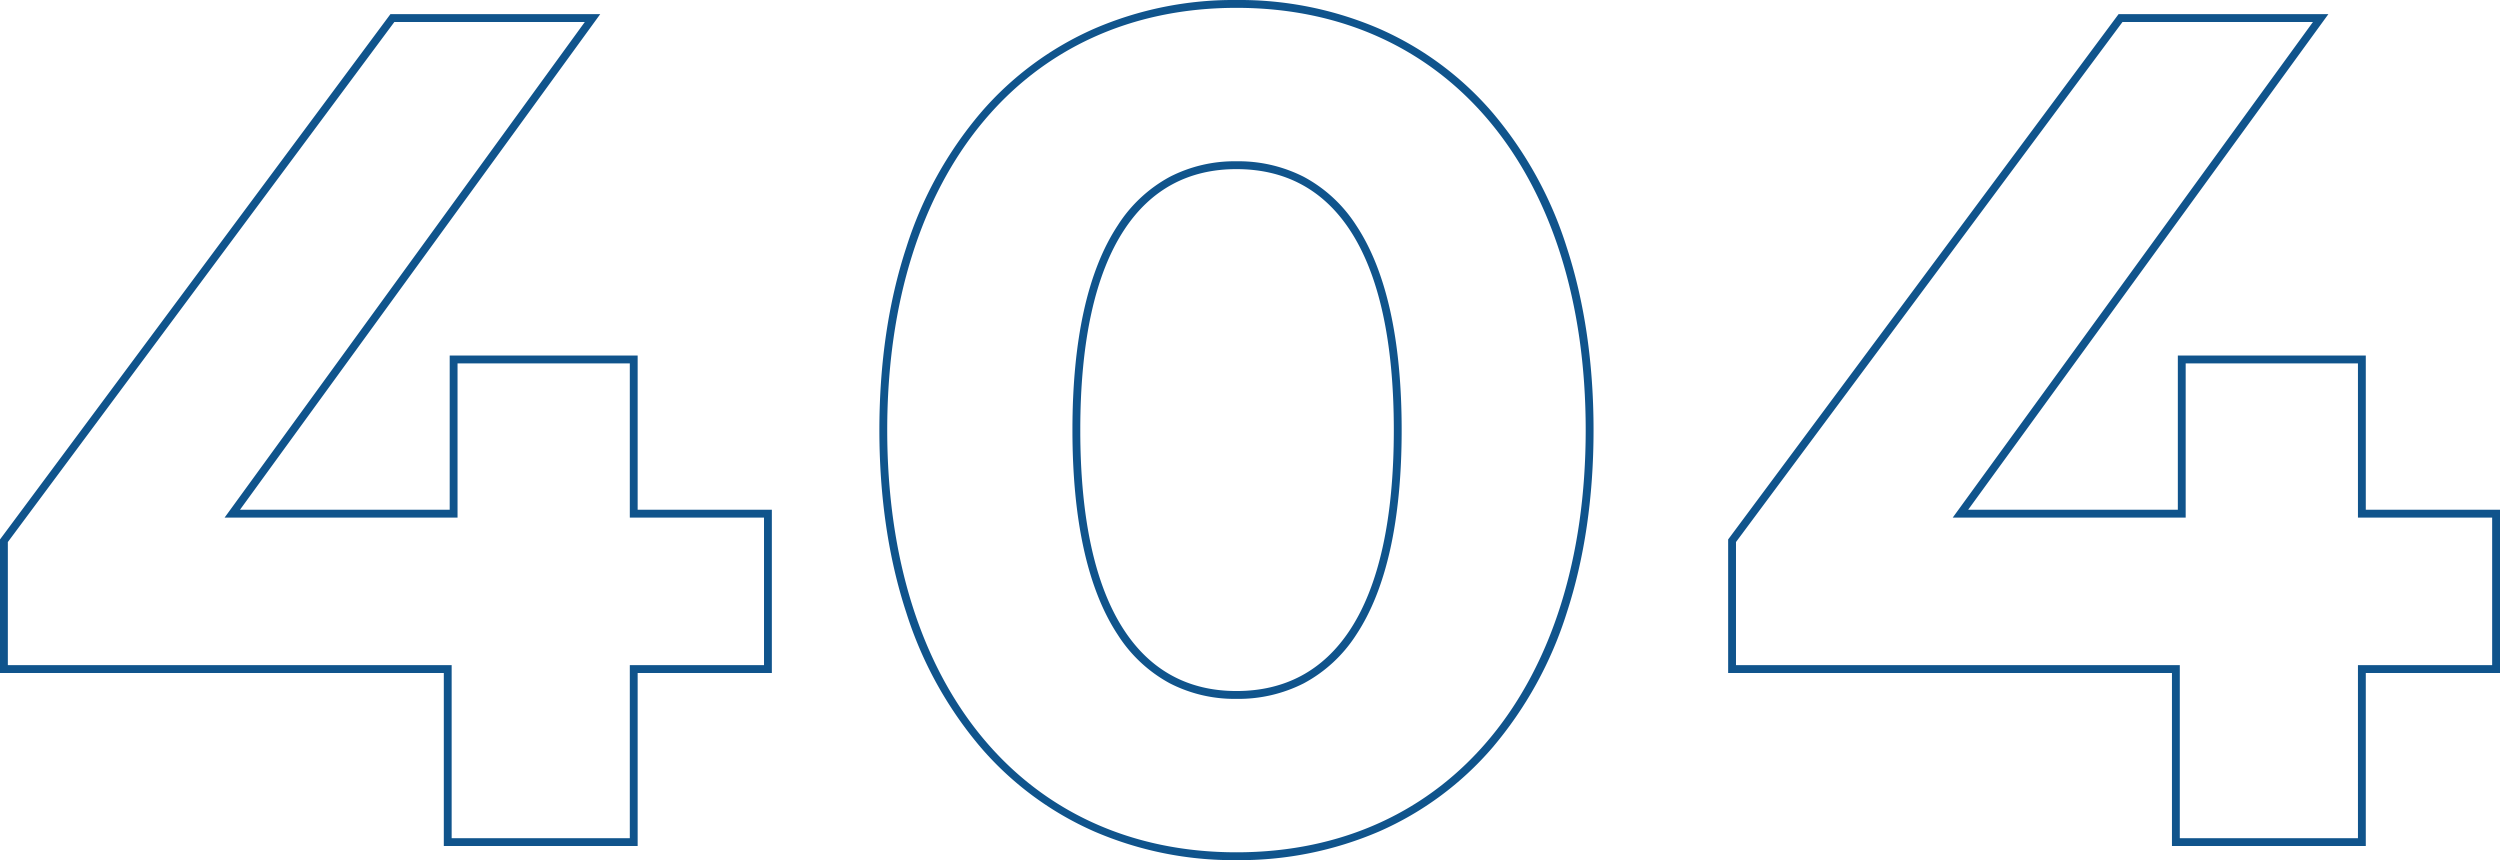 <?xml version="1.0" encoding="UTF-8"?> <svg xmlns="http://www.w3.org/2000/svg" width="637.1" height="219.2" viewBox="0 0 637.1 219.2"><path d="M323.4,4.6a89.528,89.528,0,0,1-36.233-7.308,81.279,81.279,0,0,1-28.872-21.349,99.223,99.223,0,0,1-19.039-34.427C234.707-72.349,232.4-88,232.4-105s2.307-32.651,6.856-46.516a99.223,99.223,0,0,1,19.039-34.427,81.28,81.28,0,0,1,28.872-21.349A89.528,89.528,0,0,1,323.4-214.6a89.943,89.943,0,0,1,36.359,7.308,80.954,80.954,0,0,1,28.859,21.35,99.039,99.039,0,0,1,18.968,34.427c4.521,13.853,6.813,29.5,6.813,46.515s-2.292,32.662-6.813,46.515a99.039,99.039,0,0,1-18.968,34.427,80.954,80.954,0,0,1-28.859,21.35A89.943,89.943,0,0,1,323.4,4.6Zm0-217.2c-54.065,0-89,42.236-89,107.6S269.335,2.6,323.4,2.6s89-42.236,89-107.6S377.465-212.6,323.4-212.6ZM611.2,1H561.8V-43.1H448.7V-77.131l.2-.266L548.2-211h53.466l-91.8,126.3H563.3V-124h47.9v39.3h34.2v41.6H611.2ZM563.8-1h45.4V-45.1h34.2V-82.7H609.2V-122H565.3v39.3H505.937l91.8-126.3H549.2L450.7-76.469V-45.1H563.8Zm-393,2H121.4V-43.1H8.3V-77.131l.2-.266L107.8-211h53.466L69.463-84.7H122.9V-124h47.9v39.3H205v41.6H170.8ZM123.4-1h45.4V-45.1H203V-82.7H168.8V-122H124.9v39.3H65.537l91.8-126.3H108.8L10.3-76.469V-45.1H123.4Zm200-35.5a36.071,36.071,0,0,1-16.965-3.954,36.065,36.065,0,0,1-13.269-12.358C285.491-64.443,281.6-82,281.6-105s3.891-40.557,11.565-52.188a36.065,36.065,0,0,1,13.269-12.358A36.071,36.071,0,0,1,323.4-173.5a36.689,36.689,0,0,1,17.136,3.952A36.112,36.112,0,0,1,353.9-157.19c7.7,11.61,11.6,29.169,11.6,52.19s-3.9,40.58-11.6,52.19a36.112,36.112,0,0,1-13.36,12.357A36.689,36.689,0,0,1,323.4-36.5Zm0-135c-12.206,0-21.817,5.186-28.565,15.413C287.38-144.788,283.6-127.6,283.6-105s3.78,39.788,11.235,51.087C301.583-43.686,311.194-38.5,323.4-38.5c12.346,0,22.045-5.186,28.829-15.415C359.708-65.192,363.5-82.379,363.5-105s-3.792-39.808-11.271-51.085C345.445-166.314,335.746-171.5,323.4-171.5Z" transform="translate(-8.3 214.6)" fill="#10548c"></path></svg> 